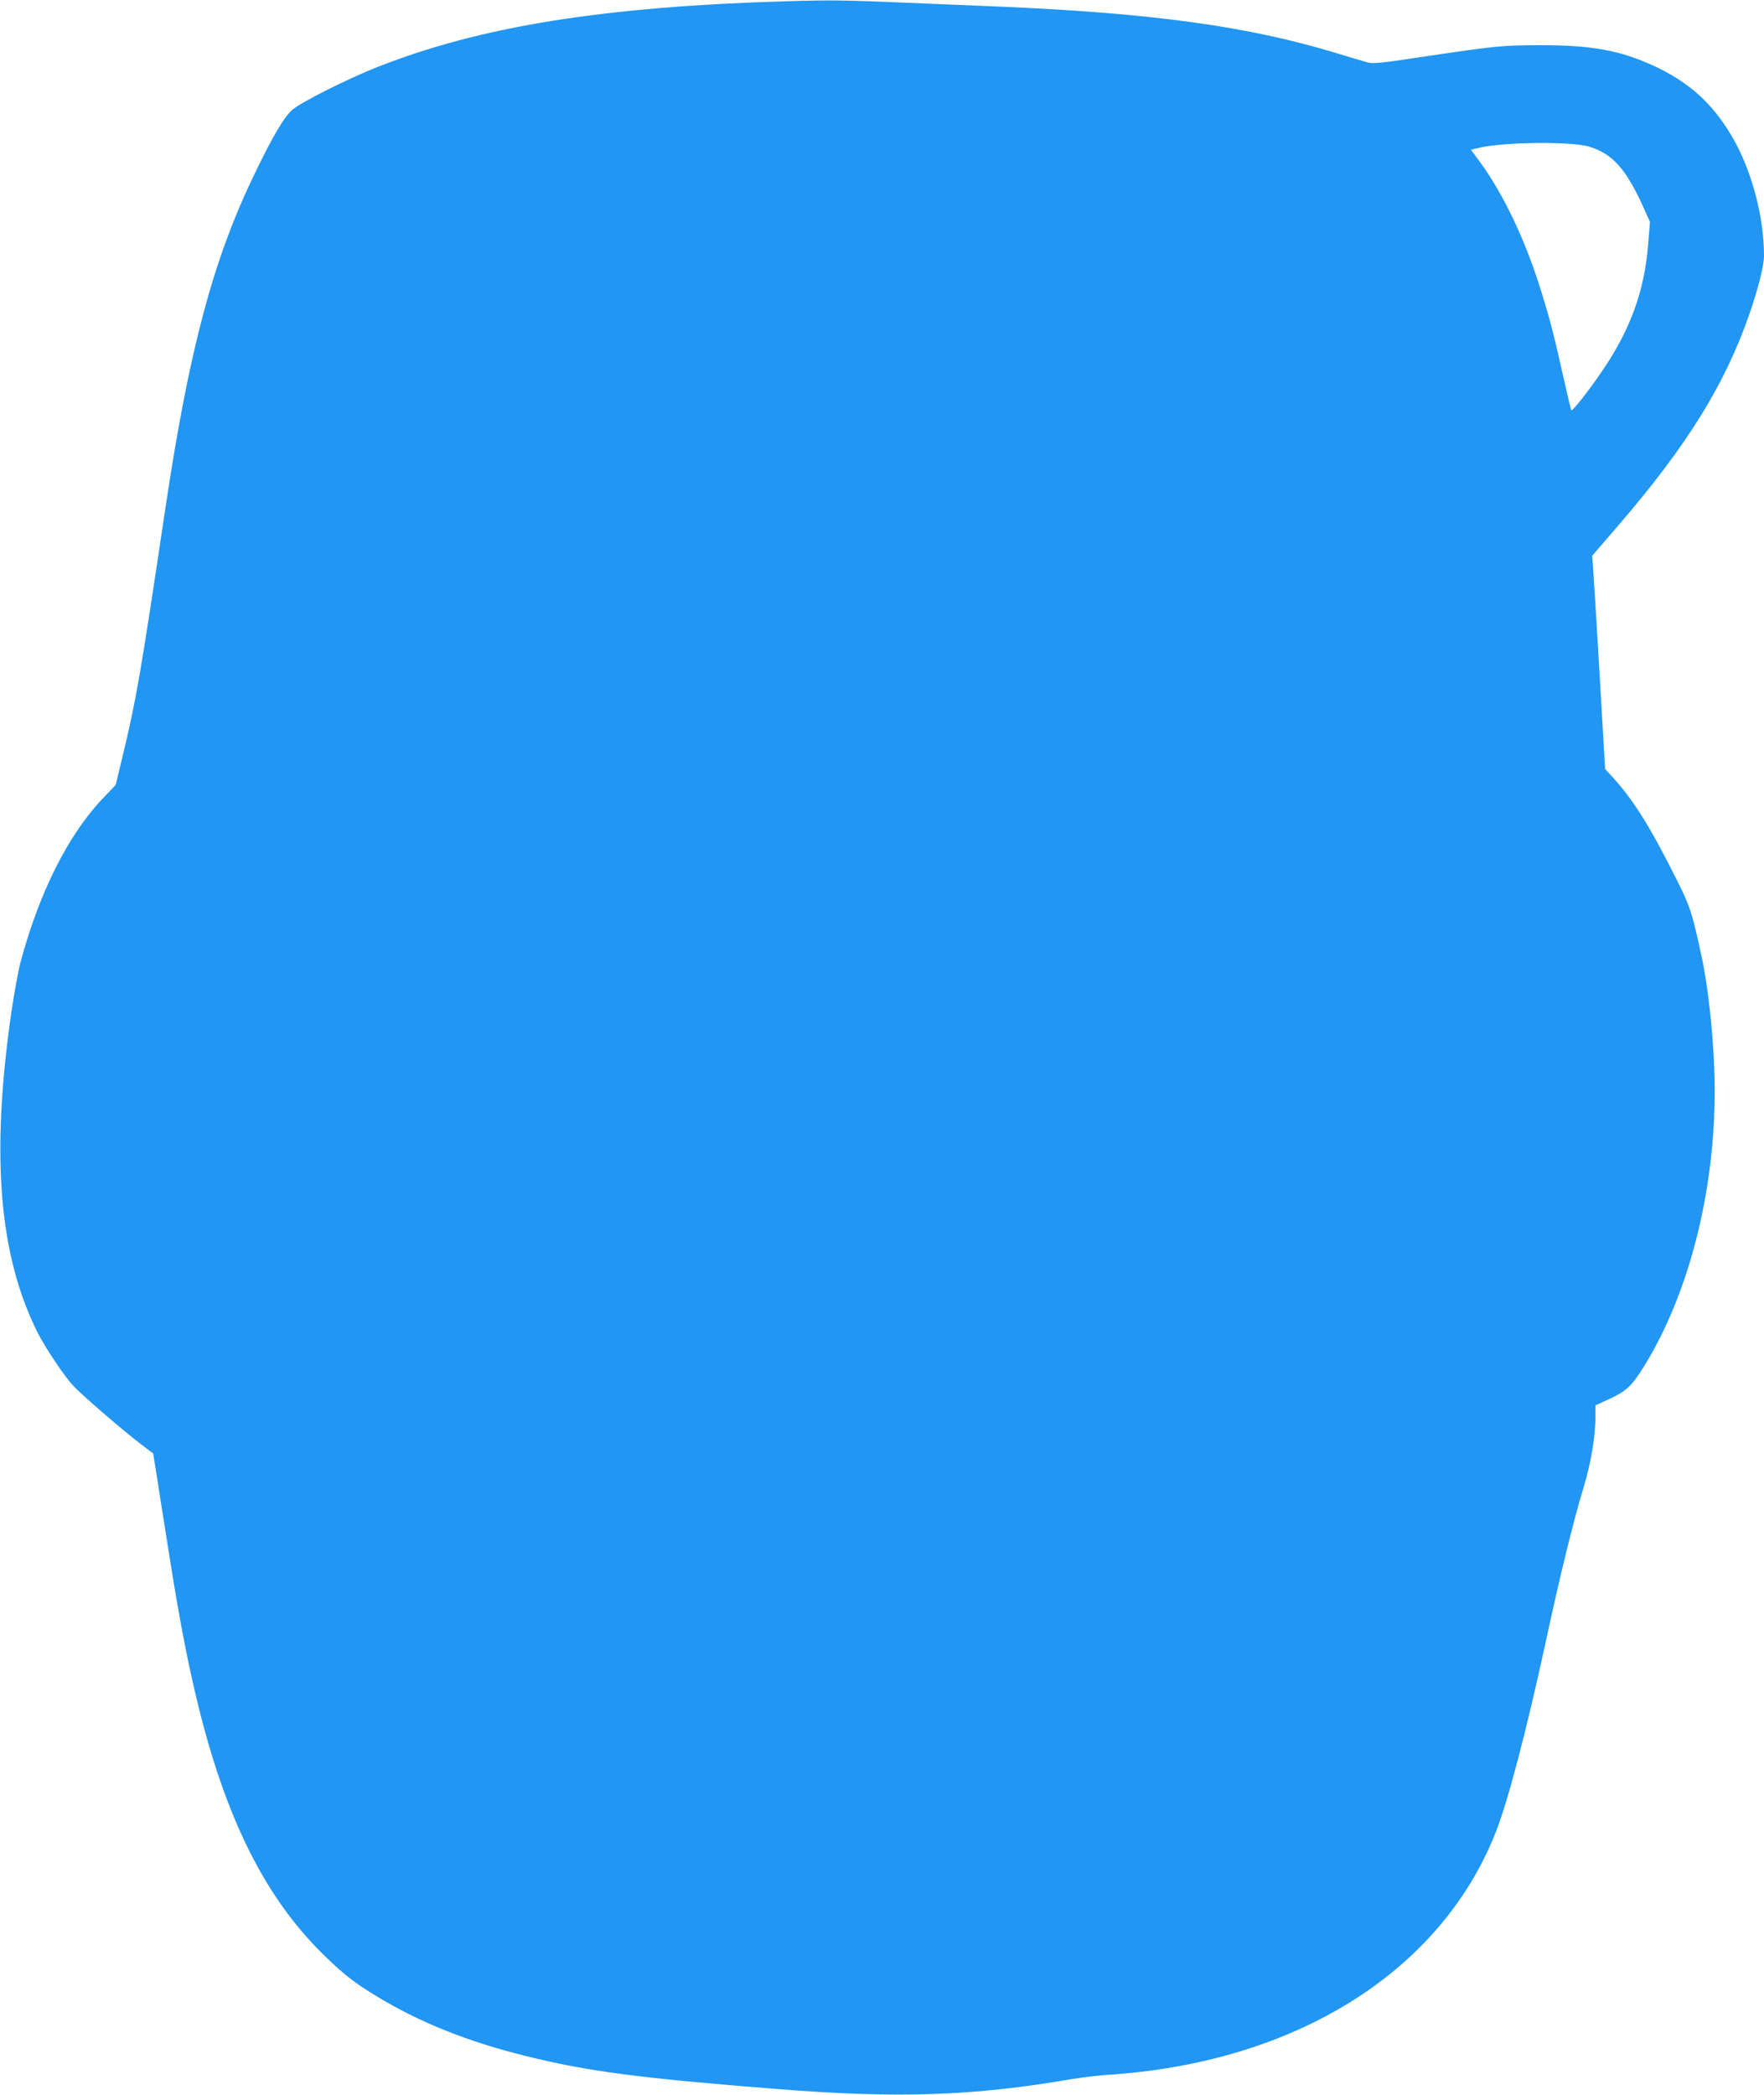 <?xml version="1.0" standalone="no"?>
<!DOCTYPE svg PUBLIC "-//W3C//DTD SVG 20010904//EN"
 "http://www.w3.org/TR/2001/REC-SVG-20010904/DTD/svg10.dtd">
<svg version="1.0" xmlns="http://www.w3.org/2000/svg"
 width="1078pt" height="1280pt" viewBox="0 0 1078 1280"
 preserveAspectRatio="xMidYMid meet">
<g transform="translate(0,1280) scale(0.1,-0.1)"
fill="#2196f3" stroke="none">
<path d="M4825 12793 c-1138 -33 -1888 -153 -2525 -405 -177 -70 -463 -214
-514 -259 -52 -46 -122 -166 -234 -399 -252 -522 -398 -1075 -542 -2040 -152
-1018 -177 -1162 -262 -1515 l-41 -170 -83 -87 c-209 -221 -386 -574 -499
-998 -14 -52 -38 -187 -55 -300 -127 -877 -77 -1488 160 -1961 50 -98 166
-271 222 -329 58 -61 309 -276 406 -350 l78 -59 23 -143 c12 -79 40 -255 62
-393 58 -373 104 -627 155 -852 175 -787 425 -1308 806 -1679 121 -118 187
-169 323 -251 265 -160 554 -275 909 -363 379 -94 692 -135 1541 -202 737 -58
1197 -42 1800 62 61 10 155 21 210 25 1146 72 2036 626 2374 1478 75 188 190
627 306 1162 86 400 172 751 230 940 47 154 75 317 75 445 l0 65 85 39 c103
47 137 79 211 198 290 468 451 1137 431 1793 -8 246 -39 531 -78 710 -58 271
-71 309 -152 470 -168 336 -273 502 -411 648 l-27 29 -34 586 c-19 323 -37
616 -40 652 l-5 65 151 175 c430 498 663 874 813 1311 53 155 86 288 86 347 0
240 -76 524 -195 727 -121 207 -269 338 -490 438 -203 91 -374 121 -680 121
-244 -1 -259 -2 -775 -79 -189 -29 -253 -35 -280 -27 -19 5 -102 30 -185 55
-543 166 -1128 247 -2075 287 -140 6 -412 17 -603 25 -322 14 -432 15 -672 8z
m4891 -890 c140 -45 221 -136 324 -363 l43 -95 -11 -140 c-23 -281 -107 -514
-276 -764 -80 -119 -186 -254 -193 -247 -3 2 -24 91 -48 198 -56 250 -77 334
-127 498 -101 337 -247 643 -405 849 l-34 46 28 7 c144 41 584 47 699 11z"/>
</g>
</svg>
